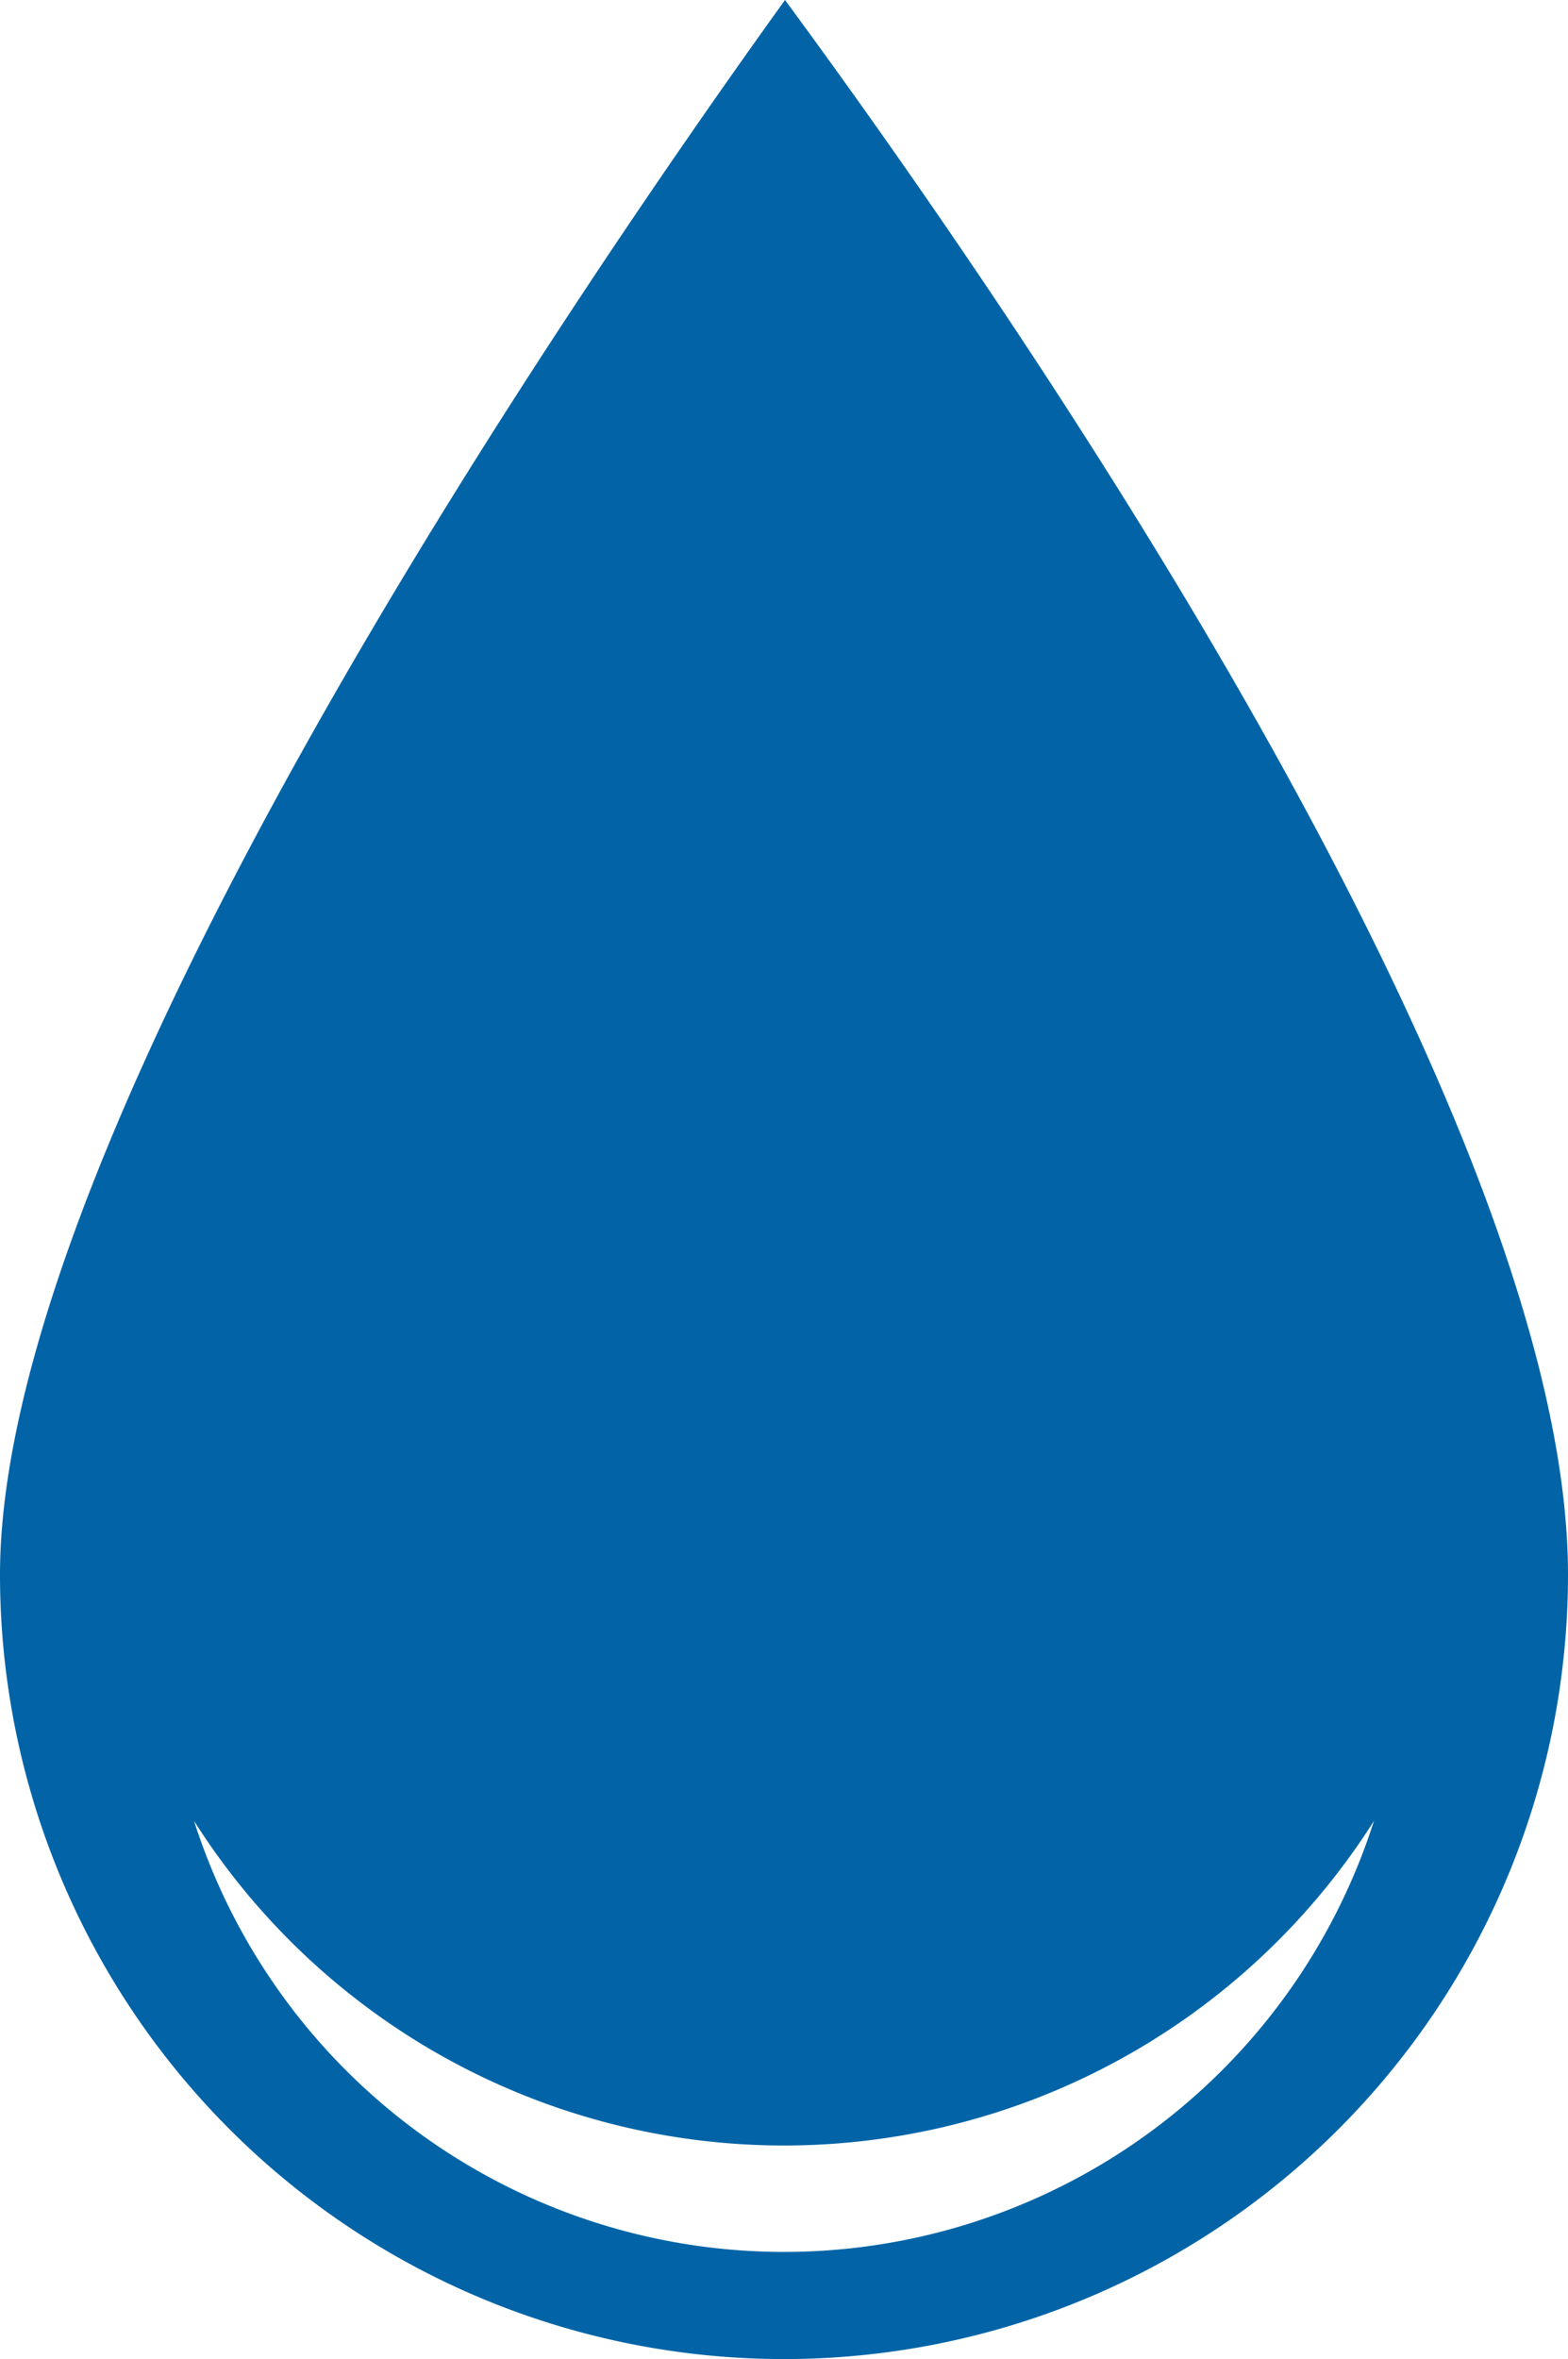 <svg xmlns="http://www.w3.org/2000/svg" viewBox="0 0 263.28 395.88"><defs><style>.cls-1{fill:#0264a7;}</style></defs><title>Asset 5velka kvapka</title><g id="Layer_2" data-name="Layer 2"><g id="Layer_1-2" data-name="Layer 1"><path class="cls-1" d="M0,264.24a131.64,131.64,0,0,0,263.28,0c0-78.51-95.74-215.75-131.47-264.24C96.21,49.46,0,190,0,264.24Zm230.7,41.33a104,104,0,0,1-198.12,0,117.31,117.31,0,0,0,198.12,0Z"/></g></g></svg>